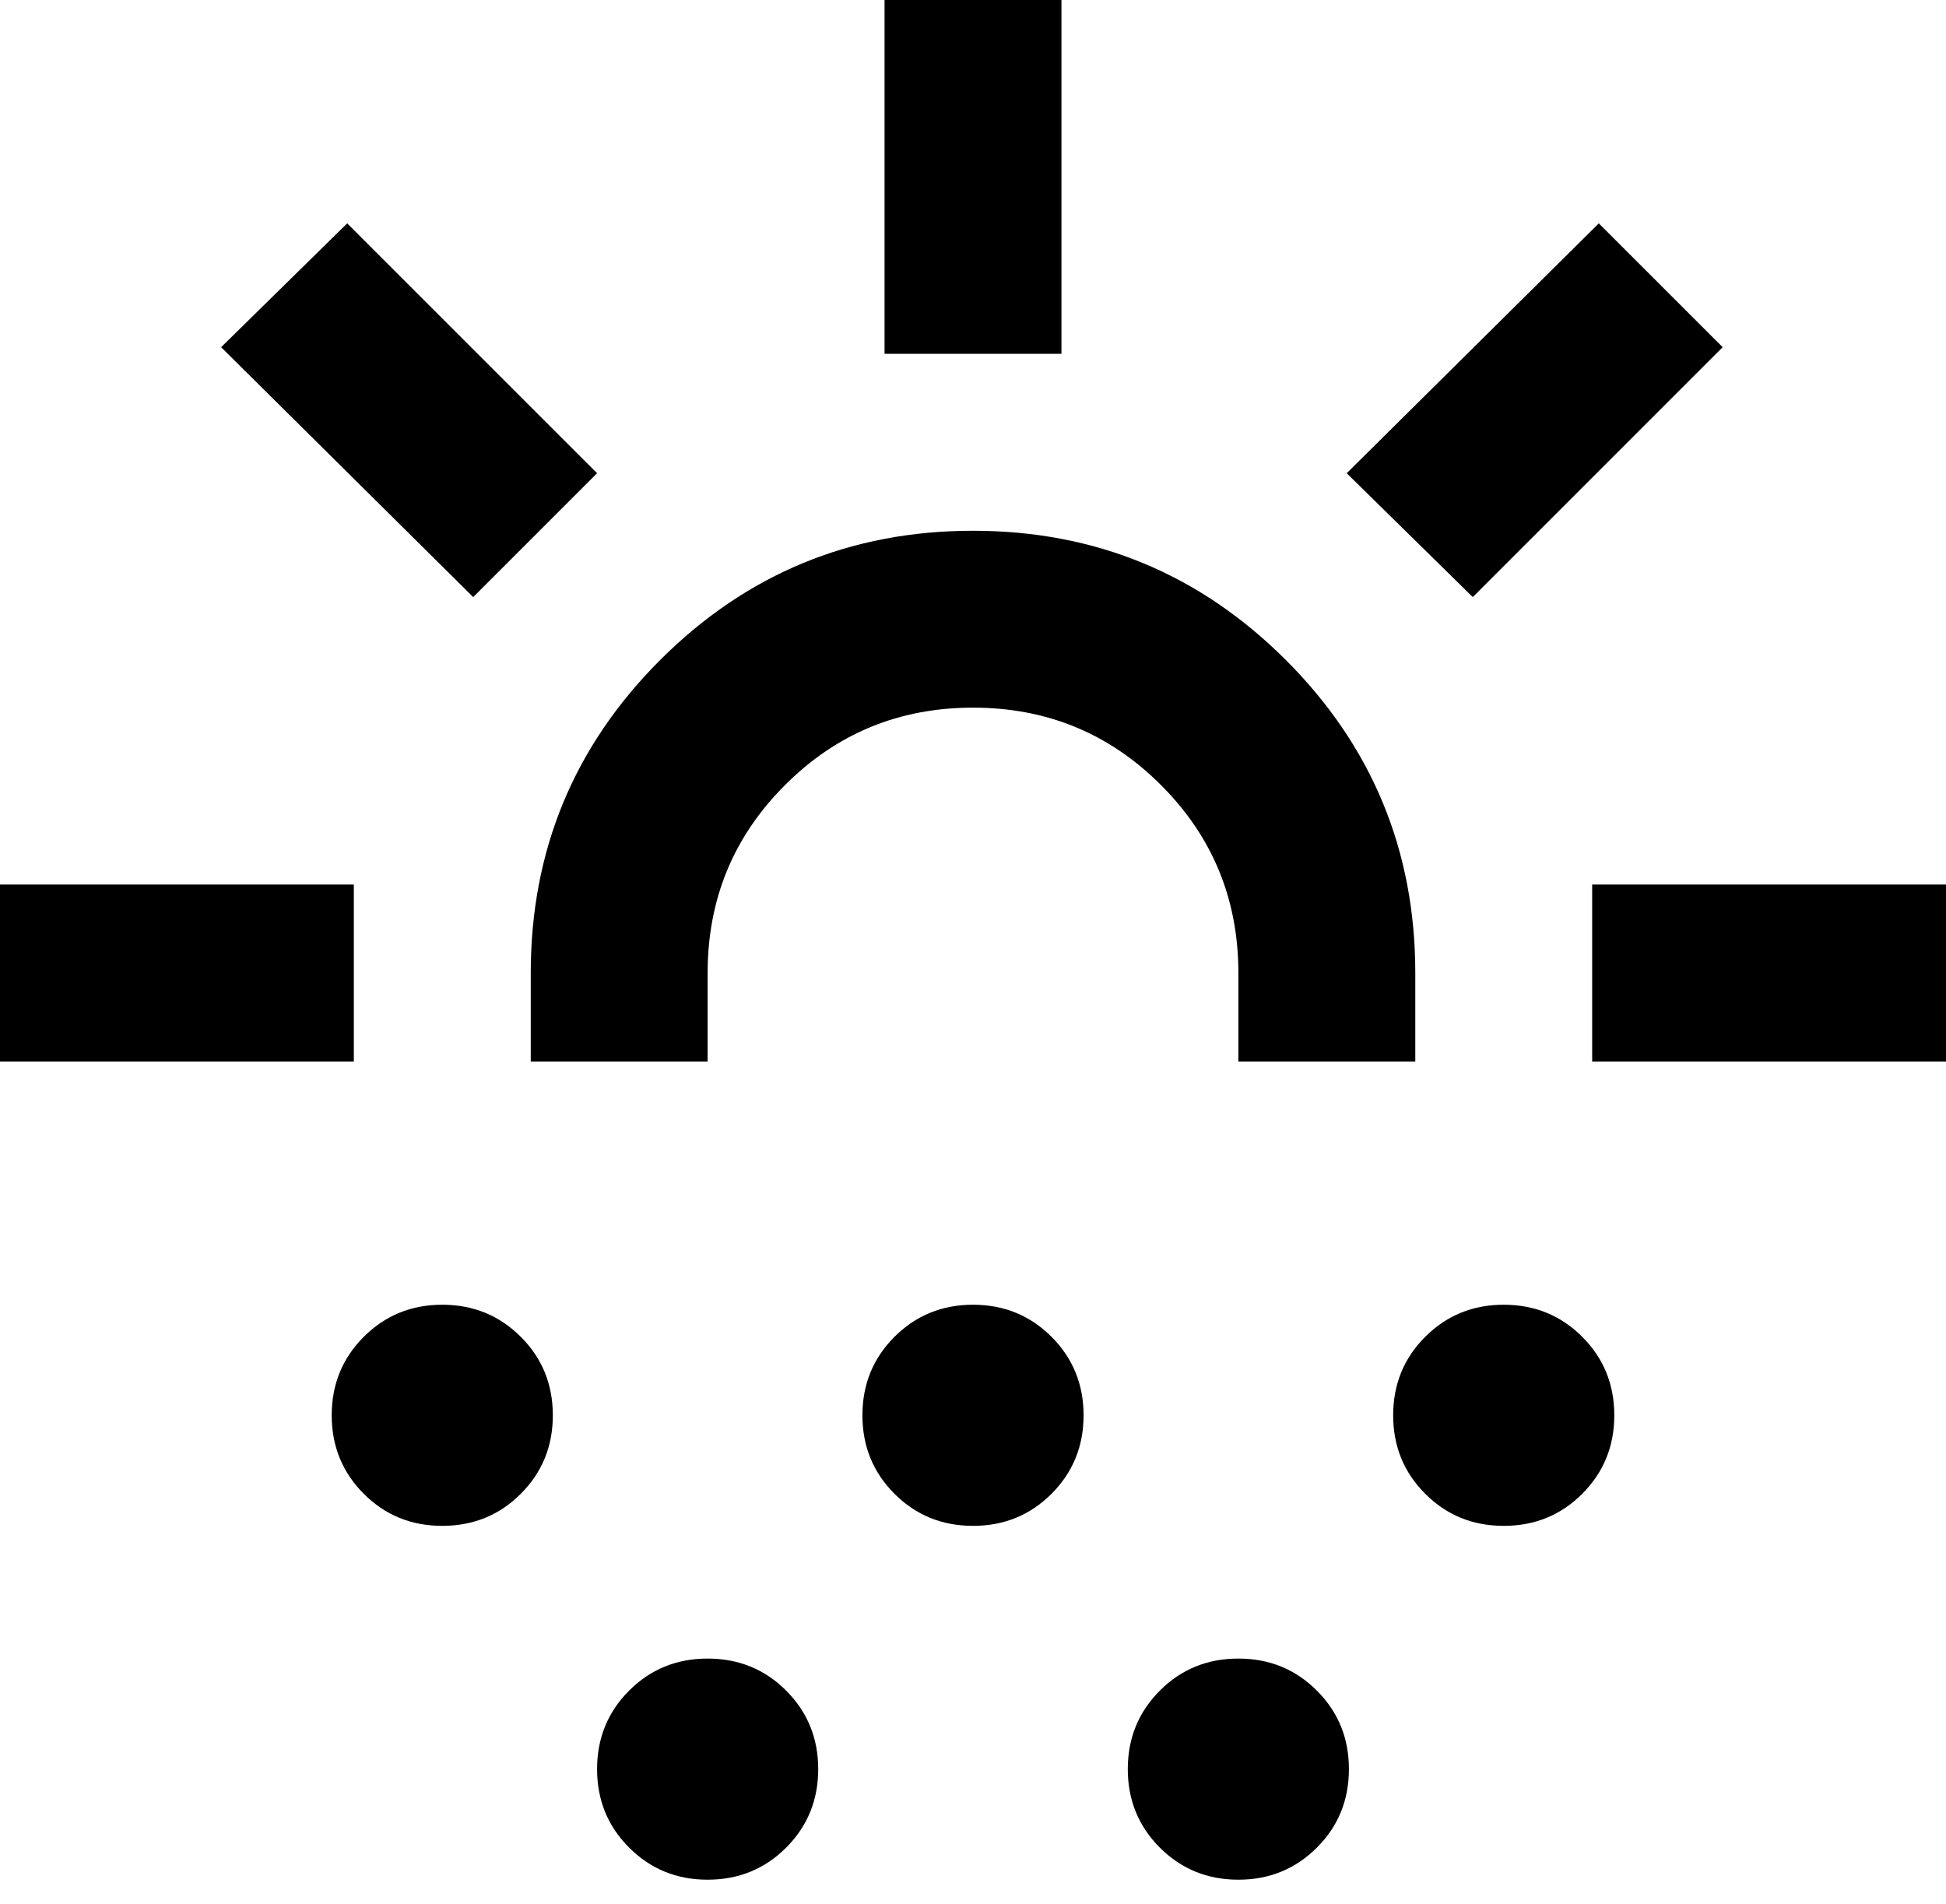<svg width="46" height="45" viewBox="0 0 46 45" fill="none" xmlns="http://www.w3.org/2000/svg">
<path d="M0 25.091V20.909H8.364V25.091H0ZM11.186 14.114L5.227 8.207L8.207 5.28L14.114 11.186L11.186 14.114ZM10.454 36.068C9.723 36.068 9.104 35.816 8.599 35.31C8.094 34.805 7.841 34.186 7.841 33.455C7.841 32.723 8.094 32.104 8.599 31.599C9.104 31.094 9.723 30.841 10.454 30.841C11.186 30.841 11.805 31.094 12.31 31.599C12.816 32.104 13.068 32.723 13.068 33.455C13.068 34.186 12.816 34.805 12.31 35.31C11.805 35.816 11.186 36.068 10.454 36.068ZM12.546 25.091V23C12.546 20.108 13.565 17.642 15.603 15.603C17.642 13.565 20.108 12.546 23 12.546C25.892 12.546 28.358 13.565 30.397 15.603C32.435 17.642 33.455 20.108 33.455 23V25.091H29.273V23C29.273 21.258 28.663 19.776 27.443 18.557C26.224 17.337 24.742 16.727 23 16.727C21.258 16.727 19.776 17.337 18.557 18.557C17.337 19.776 16.727 21.258 16.727 23V25.091H12.546ZM16.727 44.432C15.995 44.432 15.377 44.179 14.872 43.674C14.366 43.169 14.114 42.55 14.114 41.818C14.114 41.086 14.366 40.468 14.872 39.962C15.377 39.457 15.995 39.205 16.727 39.205C17.459 39.205 18.078 39.457 18.583 39.962C19.088 40.468 19.341 41.086 19.341 41.818C19.341 42.55 19.088 43.169 18.583 43.674C18.078 44.179 17.459 44.432 16.727 44.432ZM23 36.068C22.268 36.068 21.65 35.816 21.144 35.31C20.639 34.805 20.386 34.186 20.386 33.455C20.386 32.723 20.639 32.104 21.144 31.599C21.65 31.094 22.268 30.841 23 30.841C23.732 30.841 24.35 31.094 24.856 31.599C25.361 32.104 25.614 32.723 25.614 33.455C25.614 34.186 25.361 34.805 24.856 35.31C24.35 35.816 23.732 36.068 23 36.068ZM20.909 8.364V0H25.091V8.364H20.909ZM29.273 44.432C28.541 44.432 27.922 44.179 27.417 43.674C26.912 43.169 26.659 42.55 26.659 41.818C26.659 41.086 26.912 40.468 27.417 39.962C27.922 39.457 28.541 39.205 29.273 39.205C30.005 39.205 30.623 39.457 31.128 39.962C31.634 40.468 31.886 41.086 31.886 41.818C31.886 42.55 31.634 43.169 31.128 43.674C30.623 44.179 30.005 44.432 29.273 44.432ZM34.814 14.114L31.834 11.186L37.793 5.28L40.721 8.207L34.814 14.114ZM35.545 36.068C34.814 36.068 34.195 35.816 33.69 35.31C33.184 34.805 32.932 34.186 32.932 33.455C32.932 32.723 33.184 32.104 33.69 31.599C34.195 31.094 34.814 30.841 35.545 30.841C36.277 30.841 36.896 31.094 37.401 31.599C37.906 32.104 38.159 32.723 38.159 33.455C38.159 34.186 37.906 34.805 37.401 35.31C36.896 35.816 36.277 36.068 35.545 36.068ZM37.636 25.091V20.909H46V25.091H37.636Z" fill="black"/>
</svg>
